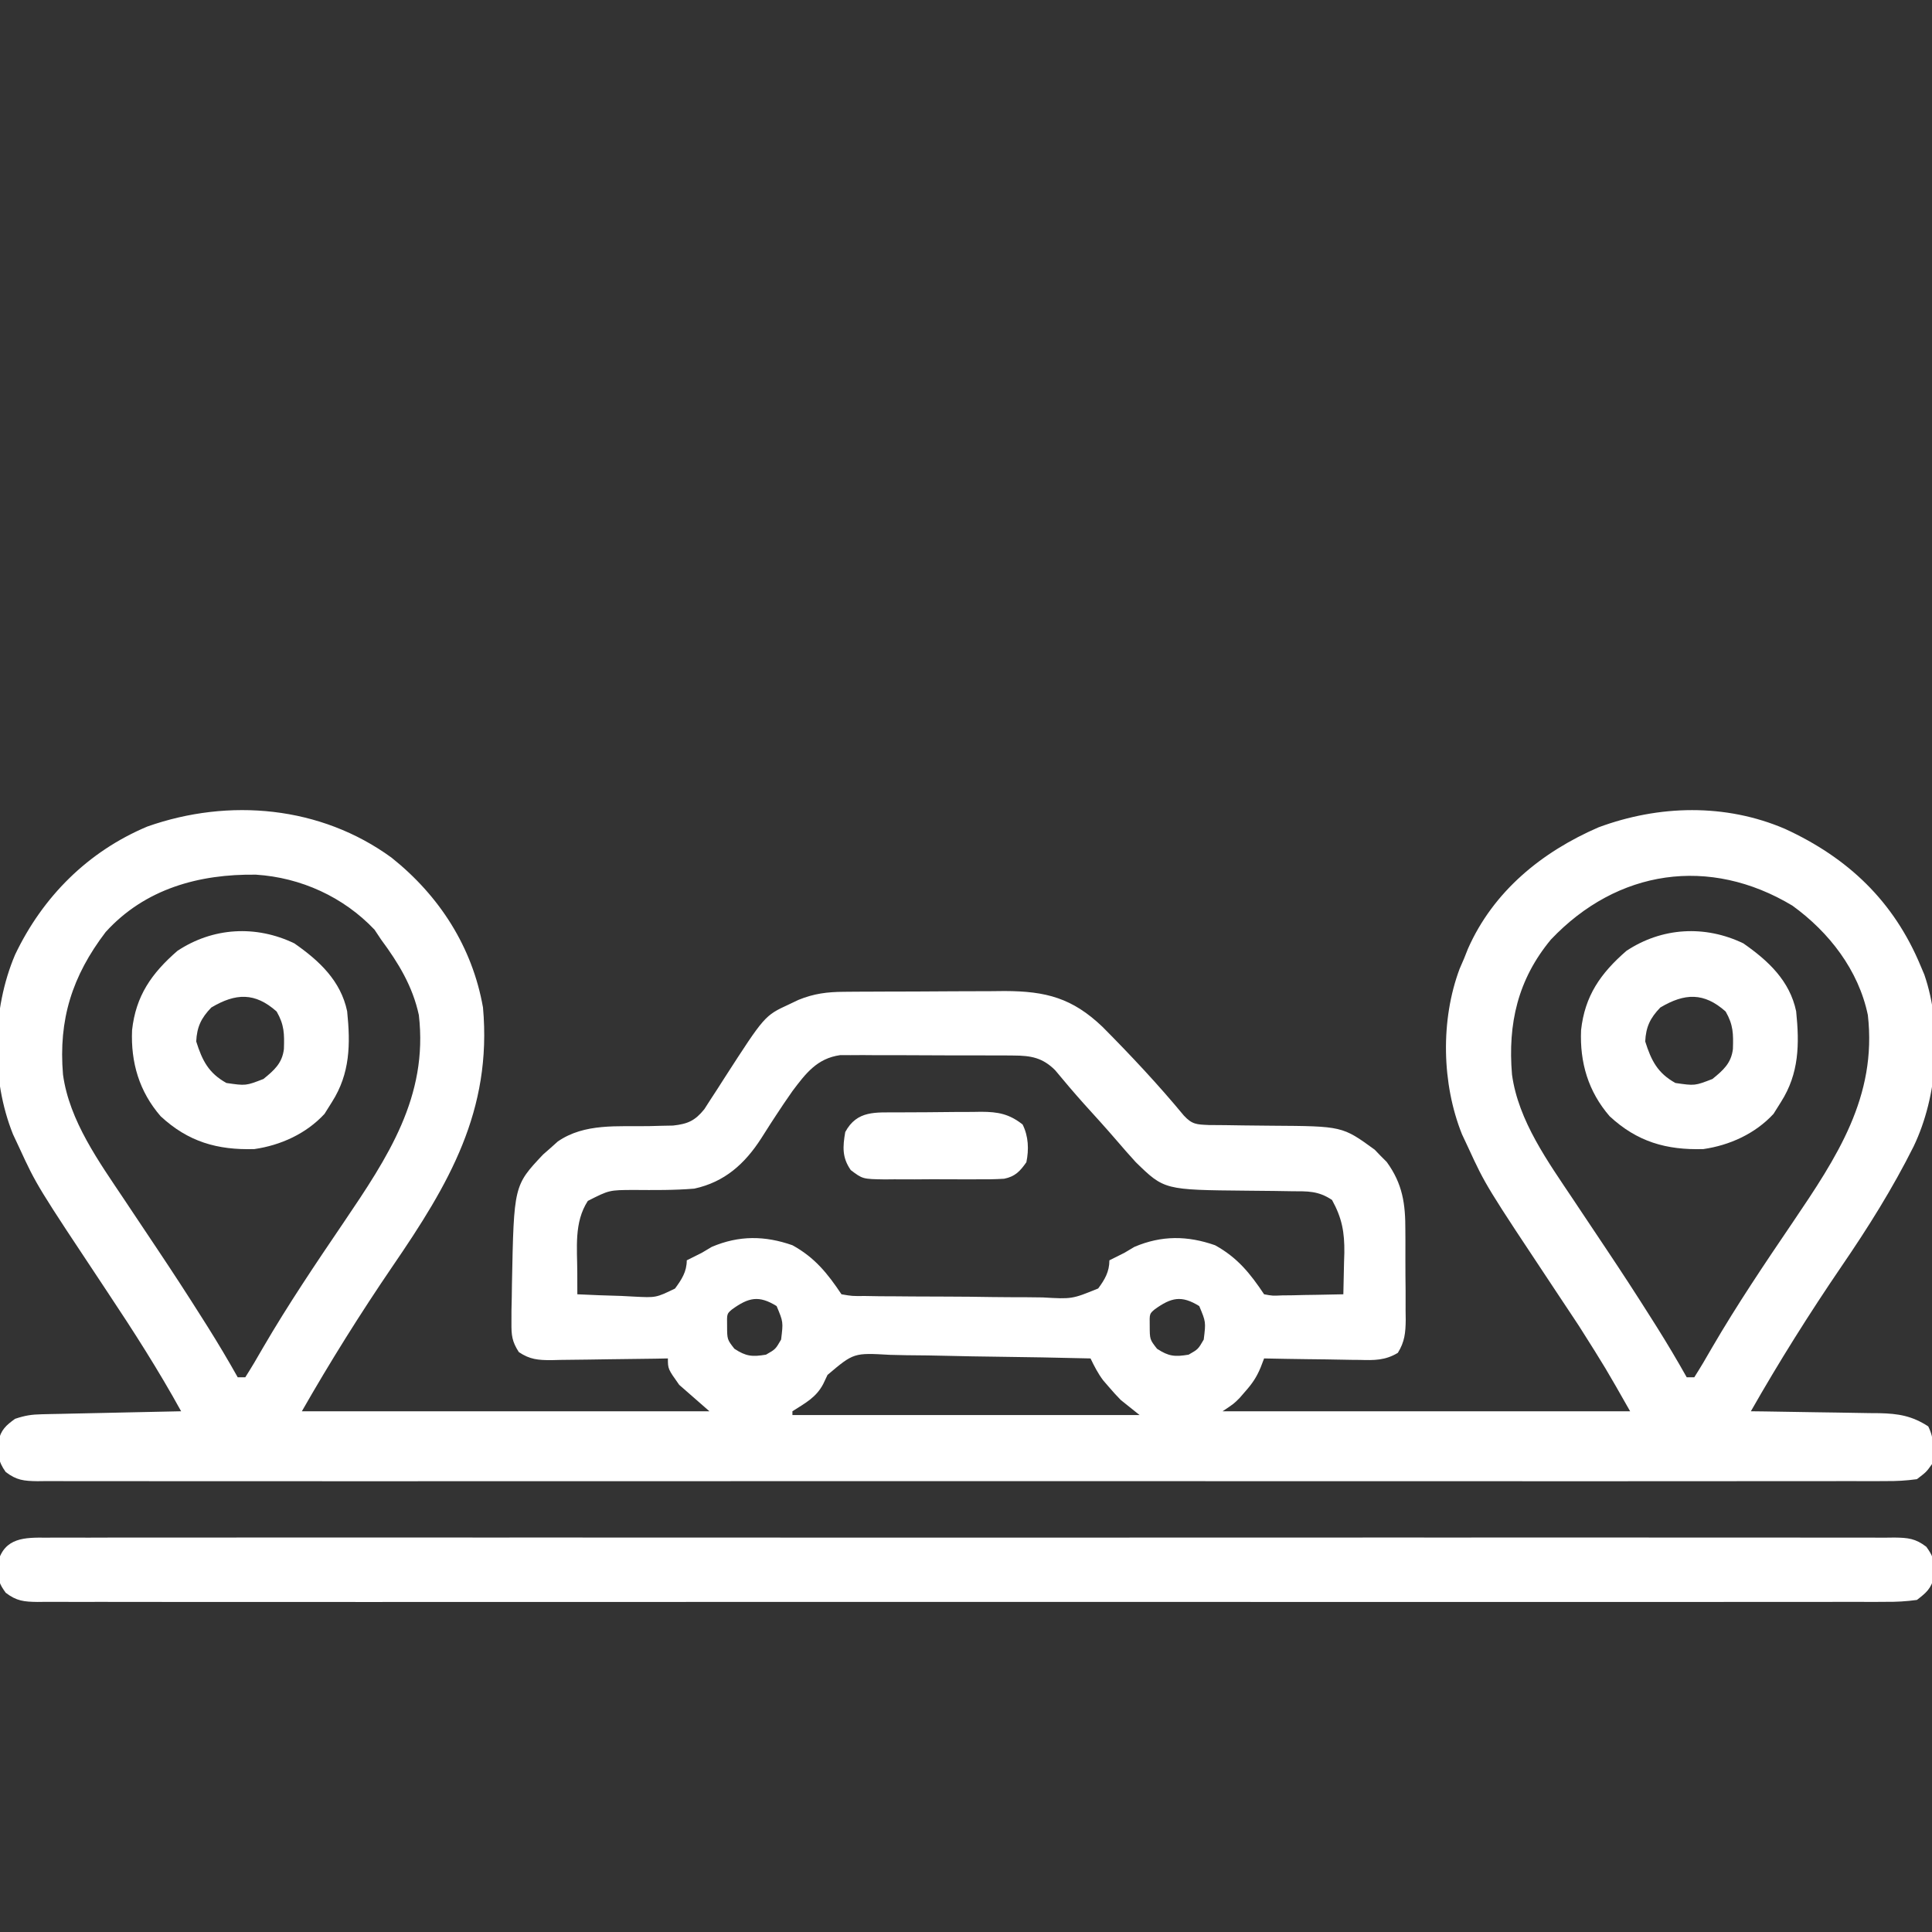 <svg width="1080" height="1080" viewBox="0 0 1080 1080" fill="none" xmlns="http://www.w3.org/2000/svg">
<rect x="0" y="0" width="1080" height="1080" fill="#333333" stroke="none"/>
<g clip-path="url(#clip0_63_42)">
<path d="M218.871 479.426C245.572 500.708 264.021 529.27 270 563.202C275.125 620.962 250.941 661.872 219.375 707.958C201.375 734.374 184.614 761.143 168.75 788.905C243.928 788.905 319.106 788.905 396.563 788.905C390.994 784.032 385.425 779.16 379.688 774.139C373.359 765.24 373.359 765.24 373.359 759.374C371.039 759.418 368.719 759.462 366.329 759.508C357.712 759.66 349.095 759.757 340.478 759.837C336.75 759.88 333.022 759.937 329.294 760.01C323.932 760.113 318.572 760.16 313.209 760.198C310.714 760.263 310.714 760.263 308.168 760.33C300.829 760.333 296.2 759.969 290.036 755.831C286.166 749.838 285.842 746.407 285.903 739.302C285.908 737.025 285.912 734.748 285.917 732.403C285.972 729.992 286.027 727.581 286.084 725.096C286.117 722.636 286.151 720.176 286.185 717.641C287.265 662.698 287.265 662.698 303.602 645.368C304.956 644.183 306.31 642.997 307.705 641.776C309.048 640.569 310.392 639.361 311.776 638.118C326.847 627.712 345.365 629.847 362.928 629.507C365.223 629.444 367.518 629.382 369.882 629.317C373.009 629.258 373.009 629.258 376.199 629.198C384.434 628.307 388.507 626.517 393.736 620.029C394.862 618.276 395.988 616.523 397.148 614.717C398.405 612.789 399.663 610.861 400.959 608.875C402.894 605.844 402.894 605.844 404.868 602.753C427.447 567.747 427.447 567.747 440.991 561.488C443.638 560.228 443.638 560.228 446.339 558.942C454.996 555.409 462.376 554.489 471.731 554.424C474.119 554.404 476.506 554.384 478.966 554.363C481.539 554.354 484.112 554.345 486.763 554.336C489.422 554.324 492.08 554.312 494.819 554.299C500.449 554.279 506.079 554.265 511.708 554.258C518.876 554.246 526.043 554.195 533.211 554.135C540.096 554.086 546.982 554.082 553.868 554.072C556.419 554.046 558.971 554.02 561.6 553.993C584.796 554.054 599.464 557.933 616.325 574.029C632.122 589.935 647.483 606.318 661.773 623.594C666.399 628.58 668.875 628.601 675.82 628.892C678.89 628.923 681.959 628.946 685.028 628.963C688.388 629.012 691.749 629.063 695.109 629.116C700.395 629.189 705.679 629.251 710.965 629.28C750.384 629.534 750.384 629.534 768.455 642.674C769.548 643.813 770.641 644.953 771.768 646.127C772.893 647.25 774.019 648.373 775.179 649.53C784.126 661.837 785.656 673.032 785.602 687.811C785.613 689.596 785.624 691.382 785.636 693.221C785.649 696.97 785.647 700.719 785.628 704.469C785.61 710.205 785.671 715.937 785.738 721.673C785.742 725.327 785.74 728.981 785.734 732.636C785.758 734.345 785.781 736.055 785.806 737.816C785.716 745.049 785.244 750.035 781.407 756.247C774.372 760.512 768.173 760.432 760.199 760.198C757.899 760.18 757.899 760.18 755.553 760.161C750.673 760.114 745.797 760.008 740.918 759.901C737.603 759.859 734.288 759.82 730.973 759.786C722.861 759.693 714.751 759.547 706.641 759.374C706.006 761.029 705.371 762.684 704.716 764.39C702.452 769.848 700.109 773.301 696.226 777.699C695.163 778.925 694.099 780.151 693.004 781.415C689.766 784.686 689.766 784.686 683.438 788.905C758.616 788.905 833.794 788.905 911.25 788.905C897.514 764.717 897.514 764.717 882.708 741.304C881.695 739.772 880.682 738.24 879.638 736.662C876.473 731.878 873.296 727.102 870.117 722.328C830.523 662.719 830.523 662.719 820.811 641.644C819.641 639.151 818.472 636.657 817.268 634.088C805.919 605.778 805.199 570.213 815.941 541.556C816.765 539.65 817.589 537.744 818.438 535.78C819.153 533.983 819.868 532.185 820.605 530.333C834.823 498.204 861.92 476.216 893.568 462.487C927.32 449.976 964.473 449.042 997.842 463.353C1033.07 479.535 1058.65 503.811 1073.67 539.999C1074.35 541.597 1075.02 543.196 1075.72 544.844C1085.99 574.71 1083.21 612.733 1069.72 640.878C1057.94 664.425 1044.24 686.26 1029.38 707.958C1011.39 734.359 994.555 761.135 978.75 788.905C981.304 788.936 983.857 788.966 986.488 788.998C995.994 789.121 1005.5 789.284 1015 789.458C1019.11 789.528 1023.22 789.588 1027.33 789.636C1033.25 789.707 1039.16 789.817 1045.08 789.935C1046.91 789.948 1048.73 789.962 1050.61 789.976C1061.2 790.231 1068.74 791.427 1077.89 797.342C1081.19 803.944 1081.47 811.287 1080 818.436C1076.83 822.861 1076.83 822.861 1071.56 826.874C1065.42 827.7 1060.08 828.008 1053.94 827.935C1052.14 827.948 1050.34 827.96 1048.48 827.973C1042.4 828.004 1036.32 827.974 1030.24 827.945C1025.86 827.955 1021.47 827.968 1017.09 827.985C1005 828.02 992.913 828.003 980.827 827.977C967.806 827.958 954.784 827.987 941.762 828.01C917.717 828.046 893.671 828.042 869.625 828.019C847.413 827.998 825.202 827.993 802.99 828.003C801.518 828.003 800.045 828.004 798.529 828.005C792.554 828.007 786.578 828.01 780.603 828.013C724.525 828.039 668.447 828.015 612.368 827.97C562.521 827.93 512.674 827.933 462.827 827.974C406.852 828.019 350.878 828.037 294.904 828.011C288.94 828.008 282.975 828.005 277.011 828.003C275.542 828.002 274.073 828.001 272.56 828.001C250.359 827.991 228.159 828.002 205.958 828.024C180.721 828.048 155.484 828.041 130.246 827.996C117.361 827.974 104.475 827.965 91.59 827.993C79.807 828.018 68.024 828.004 56.242 827.959C51.966 827.95 47.691 827.955 43.415 827.975C37.628 828.001 31.843 827.975 26.055 827.935C23.534 827.965 23.534 827.965 20.961 827.995C13.426 827.892 9.257 827.501 3.188 822.852C-1.229 816.733 -1.2 812.898 -0.832 805.574C0.451 799.386 3.399 796.722 8.438 793.124C14.098 791.237 17.596 790.707 23.423 790.581C25.154 790.539 26.885 790.497 28.669 790.454C31.457 790.401 31.457 790.401 34.302 790.347C36.213 790.303 38.123 790.259 40.092 790.214C46.196 790.076 52.3 789.952 58.403 789.828C62.541 789.737 66.679 789.645 70.817 789.552C80.961 789.326 91.105 789.112 101.25 788.905C88.618 765.954 74.629 744.124 60.117 722.328C20.523 662.719 20.523 662.719 10.811 641.644C9.057 637.904 9.057 637.904 7.268 634.088C-5.118 603.19 -4.604 564.308 8.438 533.671C23.878 501.269 49.157 475.961 82.414 462.018C128.071 445.946 179.28 450.559 218.871 479.426ZM59.063 521.014C40.299 545.649 32.638 569.98 35.217 600.686C38.764 626.643 55.405 649.501 69.609 670.78C71.309 673.335 71.309 673.335 73.043 675.941C77.98 683.354 82.924 690.762 87.884 698.158C96.471 710.984 104.874 723.911 113.115 736.962C114.137 738.578 115.159 740.194 116.212 741.859C122.011 751.088 127.55 760.418 132.891 769.921C134.283 769.921 135.675 769.921 137.109 769.921C140.622 764.403 143.895 758.857 147.129 753.177C161.099 729.202 176.547 706.288 192.124 683.338C216.675 647.038 239.449 613.065 234.141 567.421C230.653 551.294 222.765 538.368 213.047 525.233C211.22 522.492 211.22 522.492 209.356 519.696C192.019 501.396 168.202 490.557 143.092 488.945C111.349 488.515 81.038 496.8 59.063 521.014ZM866.953 525.233C848.449 547.549 842.83 572.271 845.217 600.686C848.764 626.643 865.405 649.501 879.609 670.78C881.309 673.335 881.309 673.335 883.043 675.941C887.98 683.354 892.924 690.762 897.884 698.158C906.471 710.984 914.874 723.911 923.115 736.962C924.137 738.578 925.159 740.194 926.212 741.859C932.011 751.088 937.55 760.418 942.891 769.921C944.283 769.921 945.675 769.921 947.109 769.921C950.622 764.403 953.895 758.857 957.129 753.177C971.099 729.202 986.547 706.288 1002.12 683.338C1026.71 646.993 1049.36 613.101 1044.14 567.421C1038.93 542.311 1022.49 521.083 1001.95 506.249C955.652 478.431 904.175 485.95 866.953 525.233ZM443.018 609.872C439.771 614.486 436.636 619.12 433.559 623.846C432.651 625.236 431.744 626.627 430.809 628.059C429.025 630.813 427.26 633.579 425.52 636.36C416.307 650.668 405.015 660.776 388.125 664.452C376.843 665.39 365.552 665.272 354.239 665.193C340.546 665.244 340.546 665.244 328.601 671.315C320.783 683.368 322.681 697.609 322.71 711.575C322.713 713.821 322.717 716.066 322.721 718.38C322.725 720.075 322.73 721.769 322.734 723.514C330.951 723.944 339.164 724.206 347.388 724.437C349.714 724.561 352.04 724.685 354.437 724.812C366.718 725.447 366.718 725.447 377.336 720.31C381.026 715.29 383.906 710.906 383.906 704.53C386.719 703.124 389.531 701.717 392.344 700.311C394.171 699.223 395.998 698.136 397.881 697.015C413.083 690.54 427.524 690.687 442.969 696.092C455.407 702.921 462.601 711.83 470.391 723.514C476.363 724.545 476.363 724.545 483.482 724.467C487.611 724.538 487.611 724.538 491.824 724.61C494.845 724.627 497.865 724.64 500.886 724.651C503.976 724.677 507.066 724.703 510.156 724.73C516.641 724.778 523.125 724.798 529.61 724.803C537.911 724.814 546.207 724.922 554.506 725.055C560.893 725.141 567.278 725.161 573.665 725.162C576.723 725.173 579.782 725.208 582.841 725.269C599.277 726.218 599.277 726.218 613.888 720.263C617.594 715.279 620.156 710.862 620.156 704.53C622.969 703.124 625.781 701.717 628.594 700.311C630.421 699.223 632.248 698.136 634.131 697.015C649.333 690.54 663.774 690.687 679.219 696.092C691.657 702.921 698.851 711.83 706.641 723.514C711.334 724.391 711.334 724.391 716.743 724.132C719.72 724.102 719.72 724.102 722.758 724.07C724.835 724.017 726.912 723.964 729.053 723.91C731.147 723.881 733.24 723.853 735.397 723.823C740.579 723.749 745.758 723.644 750.938 723.514C751.11 717.493 751.235 711.476 751.333 705.453C751.386 703.766 751.439 702.078 751.494 700.34C751.635 688.836 750.203 680.911 744.609 670.78C736.904 665.643 731.092 665.937 722.181 665.91C718.923 665.857 715.666 665.803 712.409 665.75C707.299 665.689 702.19 665.639 697.081 665.599C650.821 665.167 650.821 665.167 634.922 649.686C631.297 645.721 627.768 641.69 624.276 637.607C618.254 630.597 612.031 623.773 605.827 616.925C600.348 610.796 595.043 604.53 589.793 598.204C582.802 591.264 576.376 590.092 566.722 590.044C564.476 590.024 562.231 590.004 559.917 589.983C557.502 589.985 555.087 589.987 552.599 589.989C550.107 589.98 547.616 589.971 545.049 589.962C539.781 589.95 534.514 589.949 529.246 589.958C521.186 589.964 513.127 589.915 505.068 589.861C499.949 589.857 494.831 589.855 489.713 589.857C486.097 589.828 486.097 589.828 482.408 589.798C479.029 589.818 479.029 589.818 475.582 589.838C473.608 589.837 471.633 589.836 469.598 589.834C456.716 591.671 450.389 600.087 443.018 609.872ZM409.219 731.952C406.329 734.393 406.329 734.393 406.45 741.048C406.475 748.77 406.475 748.77 410.537 753.968C417.059 758.259 420.533 758.543 428.203 757.264C433.519 754.234 433.519 754.234 436.641 748.827C437.861 738.984 437.861 738.984 434.136 730.106C424.216 723.949 418.468 725.272 409.219 731.952ZM645.469 731.952C642.579 734.393 642.579 734.393 642.7 741.048C642.725 748.77 642.725 748.77 646.787 753.968C653.309 758.259 656.783 758.543 664.453 757.264C669.769 754.234 669.769 754.234 672.891 748.827C674.111 738.984 674.111 738.984 670.386 730.106C660.466 723.949 654.718 725.272 645.469 731.952ZM462.593 768.586C461.799 770.258 461.005 771.93 460.187 773.652C456.229 781.246 450.065 784.363 442.969 788.905C442.969 789.601 442.969 790.297 442.969 791.014C507.009 791.014 571.05 791.014 637.031 791.014C633.551 788.23 630.07 785.446 626.484 782.577C624.165 780.189 621.913 777.733 619.761 775.194C618.215 773.399 618.215 773.399 616.638 771.568C613.726 767.674 611.728 763.739 609.609 759.374C591.677 758.933 573.746 758.596 555.81 758.39C547.48 758.291 539.154 758.157 530.826 757.941C522.784 757.735 514.745 757.622 506.7 757.572C503.637 757.537 500.573 757.469 497.512 757.366C477.218 756.206 477.218 756.206 462.593 768.586Z" fill="white"/>
<path d="M26.055 859.563C27.857 859.551 29.659 859.538 31.516 859.526C37.596 859.495 43.675 859.524 49.755 859.553C54.142 859.543 58.528 859.53 62.915 859.513C75.001 859.478 87.086 859.496 99.172 859.522C112.194 859.541 125.216 859.511 138.237 859.488C162.283 859.453 186.329 859.456 210.374 859.479C232.586 859.5 254.798 859.506 277.01 859.496C278.482 859.495 279.954 859.494 281.471 859.494C287.446 859.491 293.421 859.488 299.396 859.486C355.475 859.46 411.553 859.483 467.631 859.529C517.479 859.569 567.326 859.565 617.173 859.525C673.147 859.479 729.121 859.462 785.096 859.488C791.06 859.49 797.025 859.493 802.989 859.496C804.458 859.496 805.926 859.497 807.44 859.498C829.64 859.507 851.841 859.496 874.041 859.475C899.279 859.451 924.516 859.457 949.753 859.502C962.639 859.525 975.524 859.533 988.41 859.505C1000.19 859.48 1011.98 859.494 1023.76 859.539C1028.03 859.548 1032.31 859.543 1036.58 859.523C1042.37 859.498 1048.16 859.523 1053.94 859.563C1056.47 859.533 1056.47 859.533 1059.04 859.503C1066.57 859.606 1070.74 859.997 1076.81 864.646C1080.27 869.431 1081.15 871.667 1081.05 877.5C1081.08 878.892 1081.1 880.284 1081.12 881.718C1079.42 888.103 1076.81 890.356 1071.56 894.375C1065.42 895.201 1060.08 895.509 1053.94 895.436C1052.14 895.449 1050.34 895.461 1048.48 895.474C1042.4 895.505 1036.32 895.475 1030.24 895.446C1025.86 895.456 1021.47 895.469 1017.08 895.486C1005 895.521 992.913 895.504 980.827 895.478C967.805 895.459 954.783 895.488 941.762 895.511C917.716 895.547 893.671 895.543 869.625 895.52C847.413 895.499 825.201 895.494 802.989 895.504C801.517 895.504 800.045 895.505 798.528 895.506C792.553 895.508 786.578 895.511 780.603 895.514C724.524 895.54 668.446 895.516 612.368 895.471C562.52 895.431 512.673 895.434 462.826 895.475C406.852 895.52 350.878 895.538 294.903 895.512C288.939 895.509 282.974 895.506 277.01 895.504C275.541 895.503 274.073 895.502 272.559 895.502C250.359 895.492 228.158 895.503 205.958 895.525C180.72 895.549 155.483 895.542 130.246 895.497C117.36 895.475 104.475 895.466 91.589 895.494C79.806 895.519 68.024 895.505 56.241 895.46C51.966 895.451 47.69 895.456 43.415 895.476C37.627 895.502 31.842 895.476 26.055 895.436C23.533 895.466 23.533 895.466 20.961 895.496C13.425 895.393 9.256 895.002 3.187 890.353C-0.267 885.568 -1.146 883.332 -1.055 877.5C-1.088 875.411 -1.088 875.411 -1.121 873.281C2.548 859.466 13.845 859.419 26.055 859.563Z" fill="white"/>
<path d="M974.531 527.346C988.468 537.031 1000.49 548.269 1004.06 565.315C1005.95 583.729 1005.72 600.041 995.625 615.94C994.233 618.158 992.841 620.377 991.406 622.663C981.212 633.725 966.918 640.221 952.218 642.34C931.449 642.969 915.14 638.227 899.797 623.99C887.824 610.141 883.067 593.972 883.828 575.861C885.926 556.659 894.726 544.114 909.141 531.565C929.01 518.388 953.051 517.016 974.531 527.346ZM928.125 563.205C922.482 569.042 920.066 574.053 919.688 582.19C923.066 592.889 926.618 599.868 936.563 605.393C947.415 606.975 947.415 606.975 957.261 603.16C963.31 598.259 967.76 594.324 968.706 586.433C968.977 577.95 968.954 572.95 964.644 565.446C952.567 554.676 941.756 555.085 928.125 563.205Z" fill="white"/>
<path d="M164.531 527.346C178.468 537.031 190.492 548.269 194.063 565.315C195.948 583.729 195.721 600.041 185.625 615.94C184.233 618.158 182.841 620.377 181.406 622.663C171.212 633.725 156.918 640.221 142.218 642.34C121.449 642.969 105.14 638.227 89.797 623.99C77.824 610.141 73.067 593.972 73.828 575.861C75.926 556.659 84.726 544.114 99.141 531.565C119.01 518.388 143.051 517.016 164.531 527.346ZM118.125 563.205C112.482 569.042 110.066 574.053 109.688 582.19C113.066 592.889 116.618 599.868 126.563 605.393C137.415 606.975 137.415 606.975 147.261 603.16C153.31 598.259 157.76 594.324 158.706 586.433C158.977 577.95 158.954 572.95 154.644 565.446C142.567 554.676 131.756 555.085 118.125 563.205Z" fill="white"/>
<path d="M502.015 621.835C504.492 621.817 504.492 621.817 507.02 621.798C510.513 621.778 514.006 621.765 517.499 621.757C522.827 621.736 528.154 621.671 533.483 621.604C536.88 621.59 540.278 621.579 543.675 621.571C546.055 621.532 546.055 621.532 548.484 621.492C557.986 621.532 564.103 622.681 571.641 628.591C574.941 635.193 575.221 642.536 573.75 649.685C570.257 654.687 567.466 657.691 561.345 658.918C556.321 659.242 551.362 659.292 546.328 659.243C544.488 659.251 542.647 659.259 540.75 659.268C536.864 659.273 532.977 659.258 529.091 659.223C523.145 659.177 517.205 659.222 511.26 659.276C507.481 659.271 503.701 659.26 499.922 659.243C498.147 659.26 496.371 659.277 494.542 659.295C482.232 659.098 482.232 659.098 475.598 654.098C470.674 647.084 471.079 641.052 472.5 632.81C479.091 620.57 489.484 621.905 502.015 621.835Z" fill="white"/>
</g>
<defs>
<clipPath id="clip0_63_42">
<rect width="1080" height="1080" fill="white"/>
</clipPath>
</defs>
</svg>

